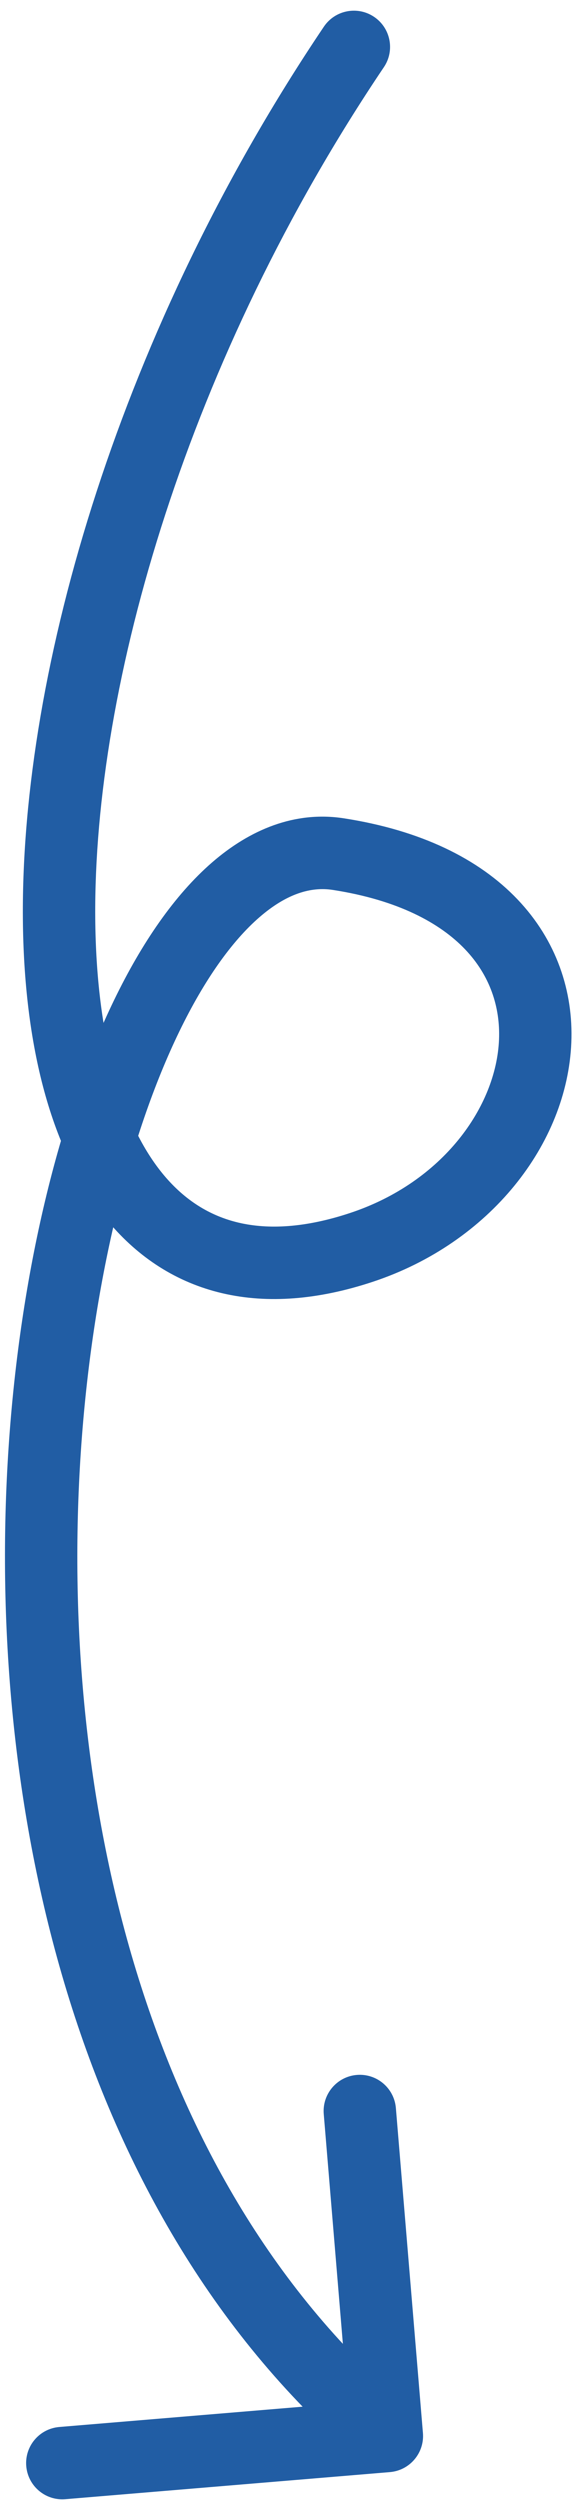 <?xml version="1.0" encoding="UTF-8"?> <svg xmlns="http://www.w3.org/2000/svg" width="48" height="207" viewBox="0 0 48 207" fill="none"><path id="Vector 43" d="M26.85 2.208C27.776 0.834 29.64 0.471 31.014 1.397C32.388 2.323 32.751 4.188 31.825 5.561L26.85 2.208ZM29.966 103.281L29.022 100.433L29.966 103.281ZM35.062 201.448C35.199 203.099 33.972 204.549 32.321 204.686L5.415 206.929C3.763 207.067 2.313 205.84 2.176 204.189C2.038 202.538 3.265 201.088 4.916 200.95L28.833 198.956L26.839 175.039C26.702 173.388 27.929 171.938 29.58 171.8C31.231 171.663 32.681 172.89 32.819 174.541L35.062 201.448ZM31.825 5.561C15.6 29.63 7.742 56.629 7.896 76.024C7.974 85.789 10.074 93.123 13.6 97.319C15.315 99.359 17.37 100.669 19.793 101.236C22.245 101.809 25.291 101.669 29.022 100.433L30.909 106.129C26.391 107.625 22.198 107.959 18.428 107.078C14.628 106.19 11.477 104.118 9.007 101.179C4.163 95.416 1.978 86.4 1.896 76.072C1.731 55.282 10.058 27.117 26.85 2.208L31.825 5.561ZM29.022 100.433C36.727 97.881 41.142 91.618 41.369 86.08C41.48 83.365 40.608 80.755 38.556 78.603C36.478 76.425 32.996 74.521 27.585 73.683L28.503 67.754C34.864 68.739 39.685 71.094 42.897 74.462C46.134 77.855 47.538 82.076 47.364 86.325C47.021 94.715 40.625 102.91 30.909 106.129L29.022 100.433ZM27.585 73.683C25.764 73.401 23.744 74.006 21.507 75.946C19.238 77.913 16.958 81.094 14.87 85.397C10.704 93.982 7.628 106.362 6.701 120.216C4.839 148.037 11.694 180.525 34.01 199.407L30.134 203.987C5.725 183.334 -1.206 148.511 0.714 119.816C1.678 105.411 4.884 92.232 9.472 82.778C11.76 78.061 14.474 74.102 17.576 71.412C20.71 68.695 24.439 67.125 28.503 67.754L27.585 73.683Z" fill="#215DA4"></path></svg> 
